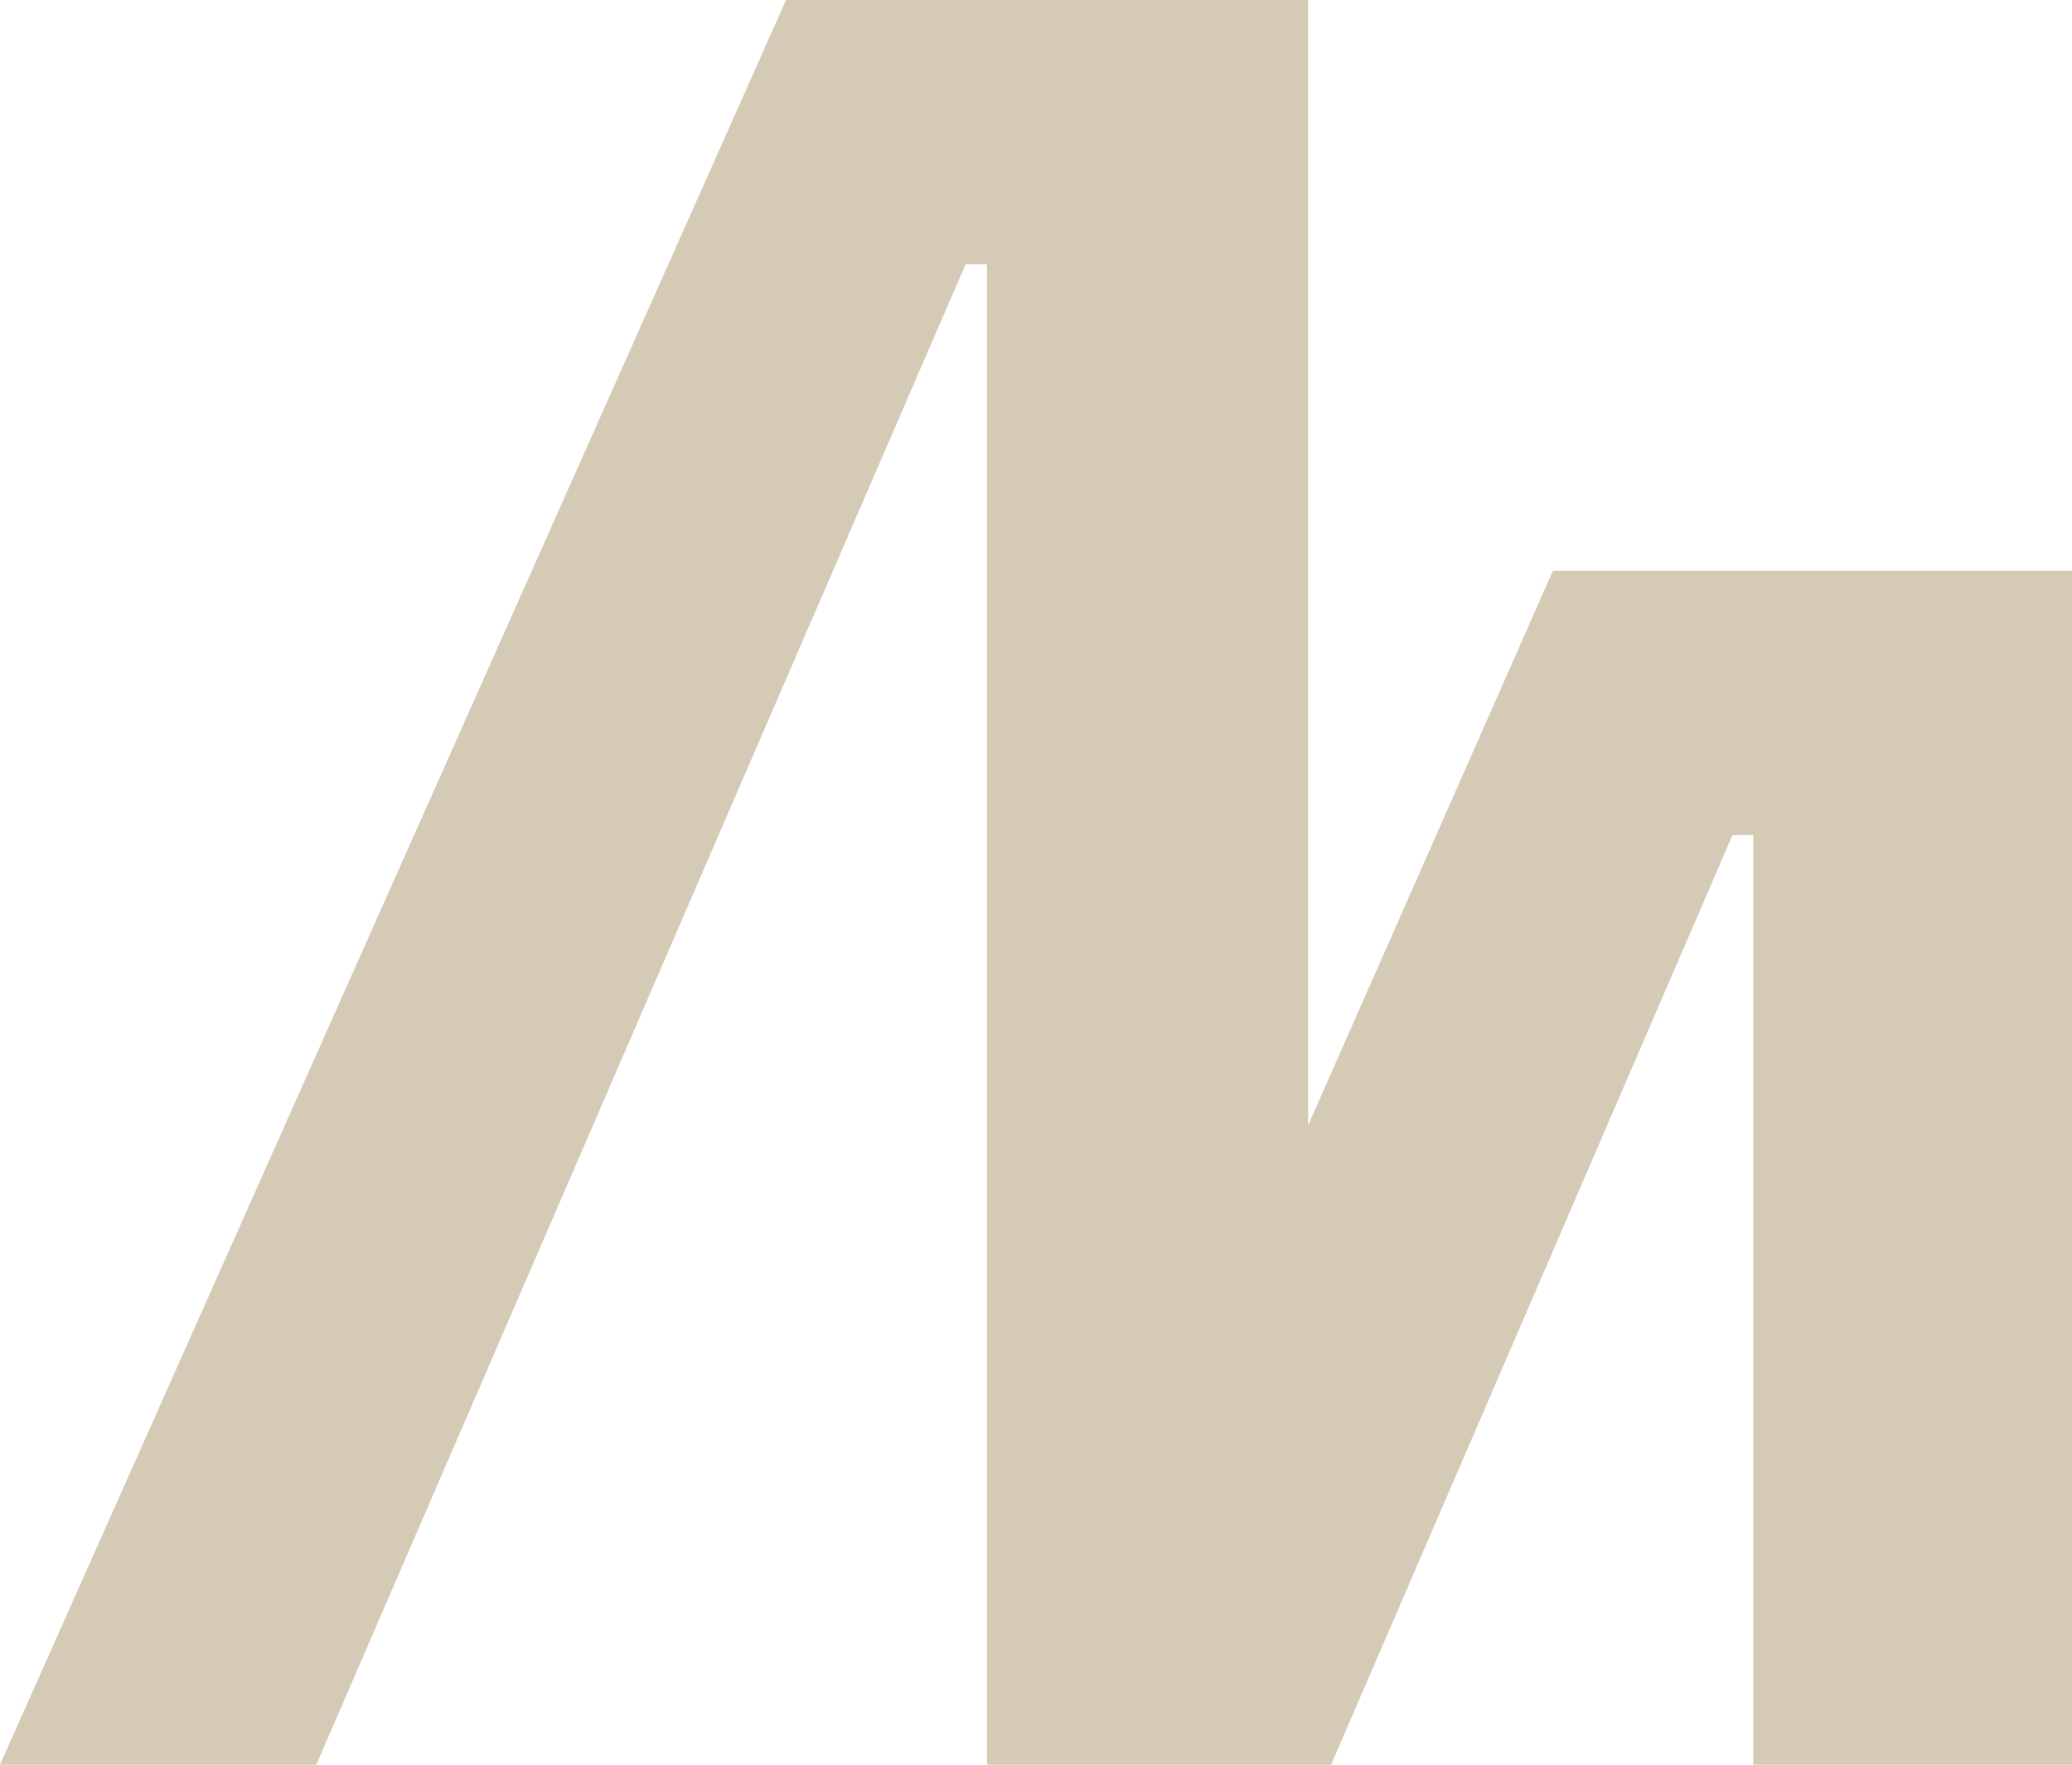 <svg xmlns="http://www.w3.org/2000/svg" width="28.995" height="24.701" viewBox="0 0 28.995 24.701">
  <path id="Tracé_2" data-name="Tracé 2" d="M11,0,0,24.7H4.426L13.512,3.7h.3V24.7h4.815l5.617-13.012h.291V24.7H29V7.989H21.731l-3.426,7.763V0Z" transform="translate(0 0)" fill="#d4cab5"/>
</svg>
